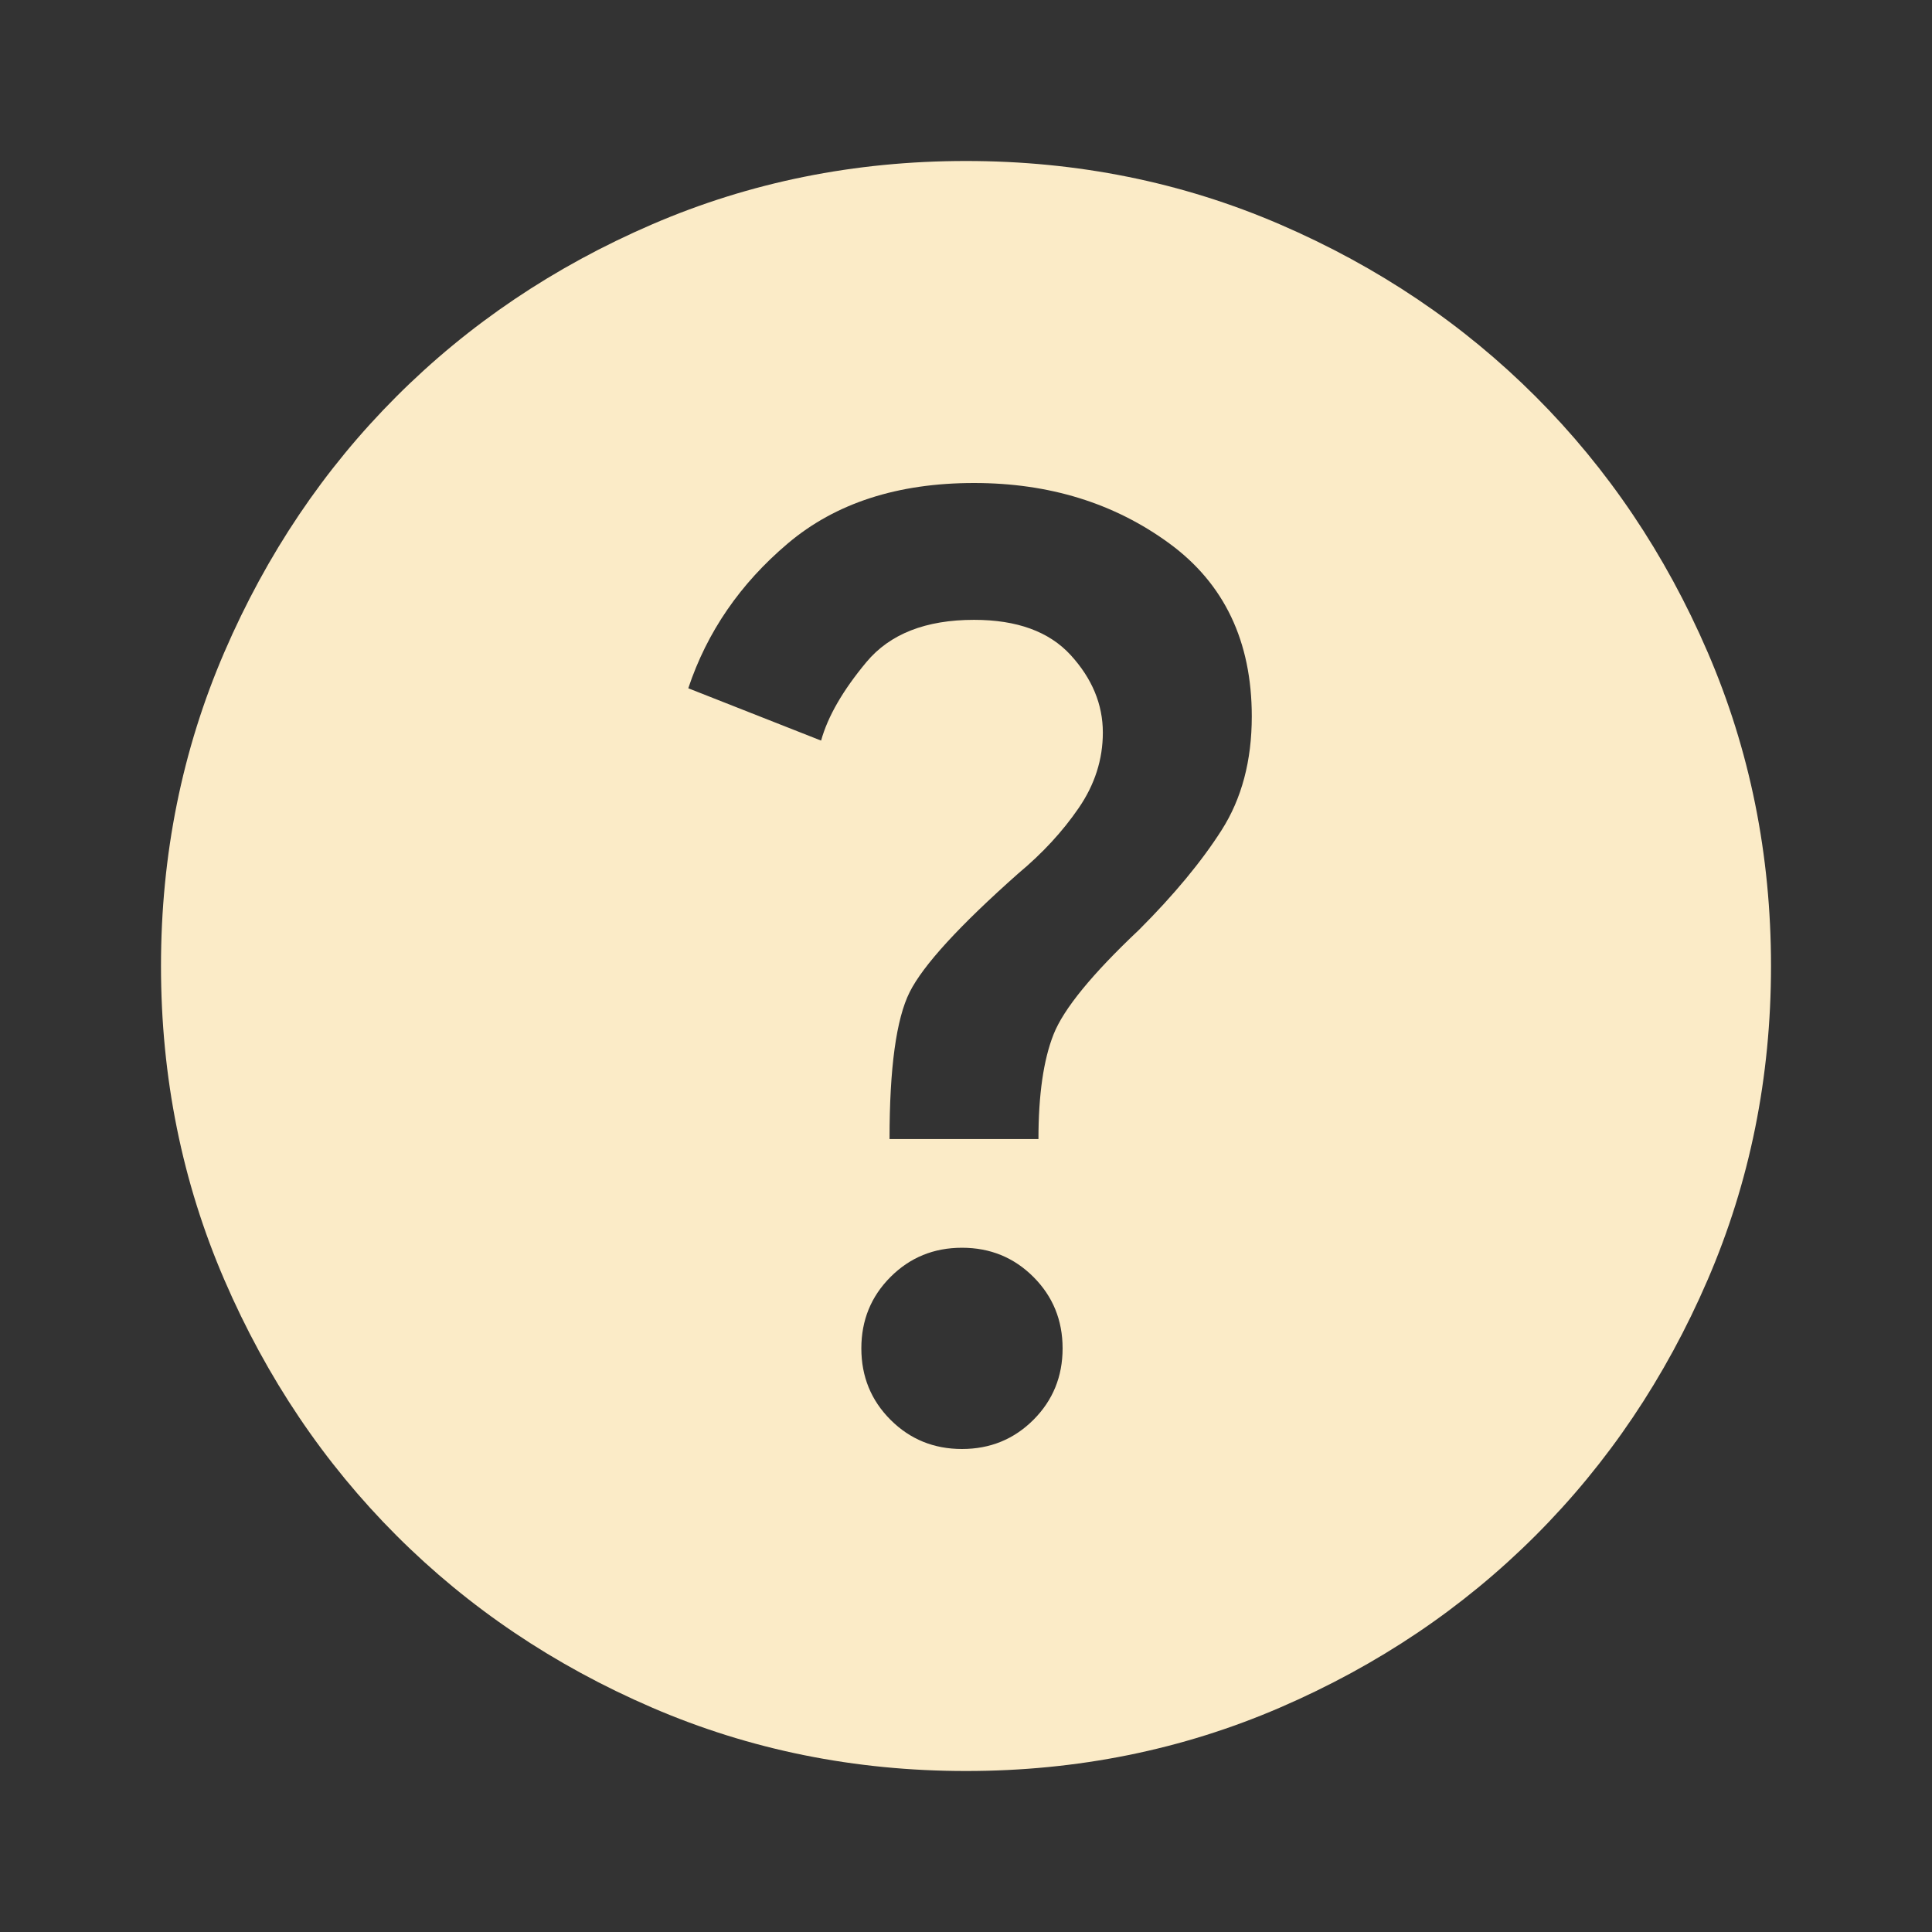 <svg width="100" height="100" viewBox="0 0 100 100" fill="none" xmlns="http://www.w3.org/2000/svg">
<rect x="0" y="0" width="100" height="100" fill="#333333" stroke="none"/>
<mask id="mask0_32_342" style="mask-type:alpha" maskUnits="userSpaceOnUse" x="0" y="0" width="100" height="100">
<rect width="100" height="100" fill="#D9D9D9"/>
</mask>
<g mask="url(#mask0_32_342)">
<path d="M49.792 75C51.25 75 52.483 74.496 53.49 73.49C54.496 72.483 55 71.25 55 69.792C55 68.333 54.496 67.101 53.49 66.094C52.483 65.087 51.25 64.583 49.792 64.583C48.333 64.583 47.101 65.087 46.094 66.094C45.087 67.101 44.583 68.333 44.583 69.792C44.583 71.25 45.087 72.483 46.094 73.49C47.101 74.496 48.333 75 49.792 75ZM46.042 58.958H53.75C53.75 56.667 54.01 54.861 54.531 53.542C55.052 52.222 56.528 50.417 58.958 48.125C60.764 46.319 62.188 44.601 63.229 42.969C64.271 41.337 64.792 39.375 64.792 37.083C64.792 33.194 63.368 30.208 60.521 28.125C57.674 26.042 54.306 25 50.417 25C46.458 25 43.246 26.042 40.781 28.125C38.316 30.208 36.597 32.708 35.625 35.625L42.5 38.333C42.847 37.083 43.629 35.729 44.844 34.271C46.059 32.812 47.917 32.083 50.417 32.083C52.639 32.083 54.306 32.691 55.417 33.906C56.528 35.121 57.083 36.458 57.083 37.917C57.083 39.306 56.667 40.608 55.833 41.823C55 43.038 53.958 44.167 52.708 45.208C49.653 47.917 47.778 49.965 47.083 51.354C46.389 52.743 46.042 55.278 46.042 58.958ZM50 91.667C44.236 91.667 38.819 90.573 33.75 88.385C28.681 86.198 24.271 83.229 20.521 79.479C16.771 75.729 13.802 71.319 11.615 66.25C9.427 61.181 8.333 55.764 8.333 50C8.333 44.236 9.427 38.819 11.615 33.75C13.802 28.68 16.771 24.271 20.521 20.521C24.271 16.771 28.681 13.802 33.75 11.614C38.819 9.427 44.236 8.333 50 8.333C55.764 8.333 61.181 9.427 66.25 11.614C71.32 13.802 75.729 16.771 79.479 20.521C83.229 24.271 86.198 28.68 88.385 33.75C90.573 38.819 91.667 44.236 91.667 50C91.667 55.764 90.573 61.181 88.385 66.25C86.198 71.319 83.229 75.729 79.479 79.479C75.729 83.229 71.32 86.198 66.25 88.385C61.181 90.573 55.764 91.667 50 91.667Z" fill="#FBEBC7"/>
</g>
</svg>
